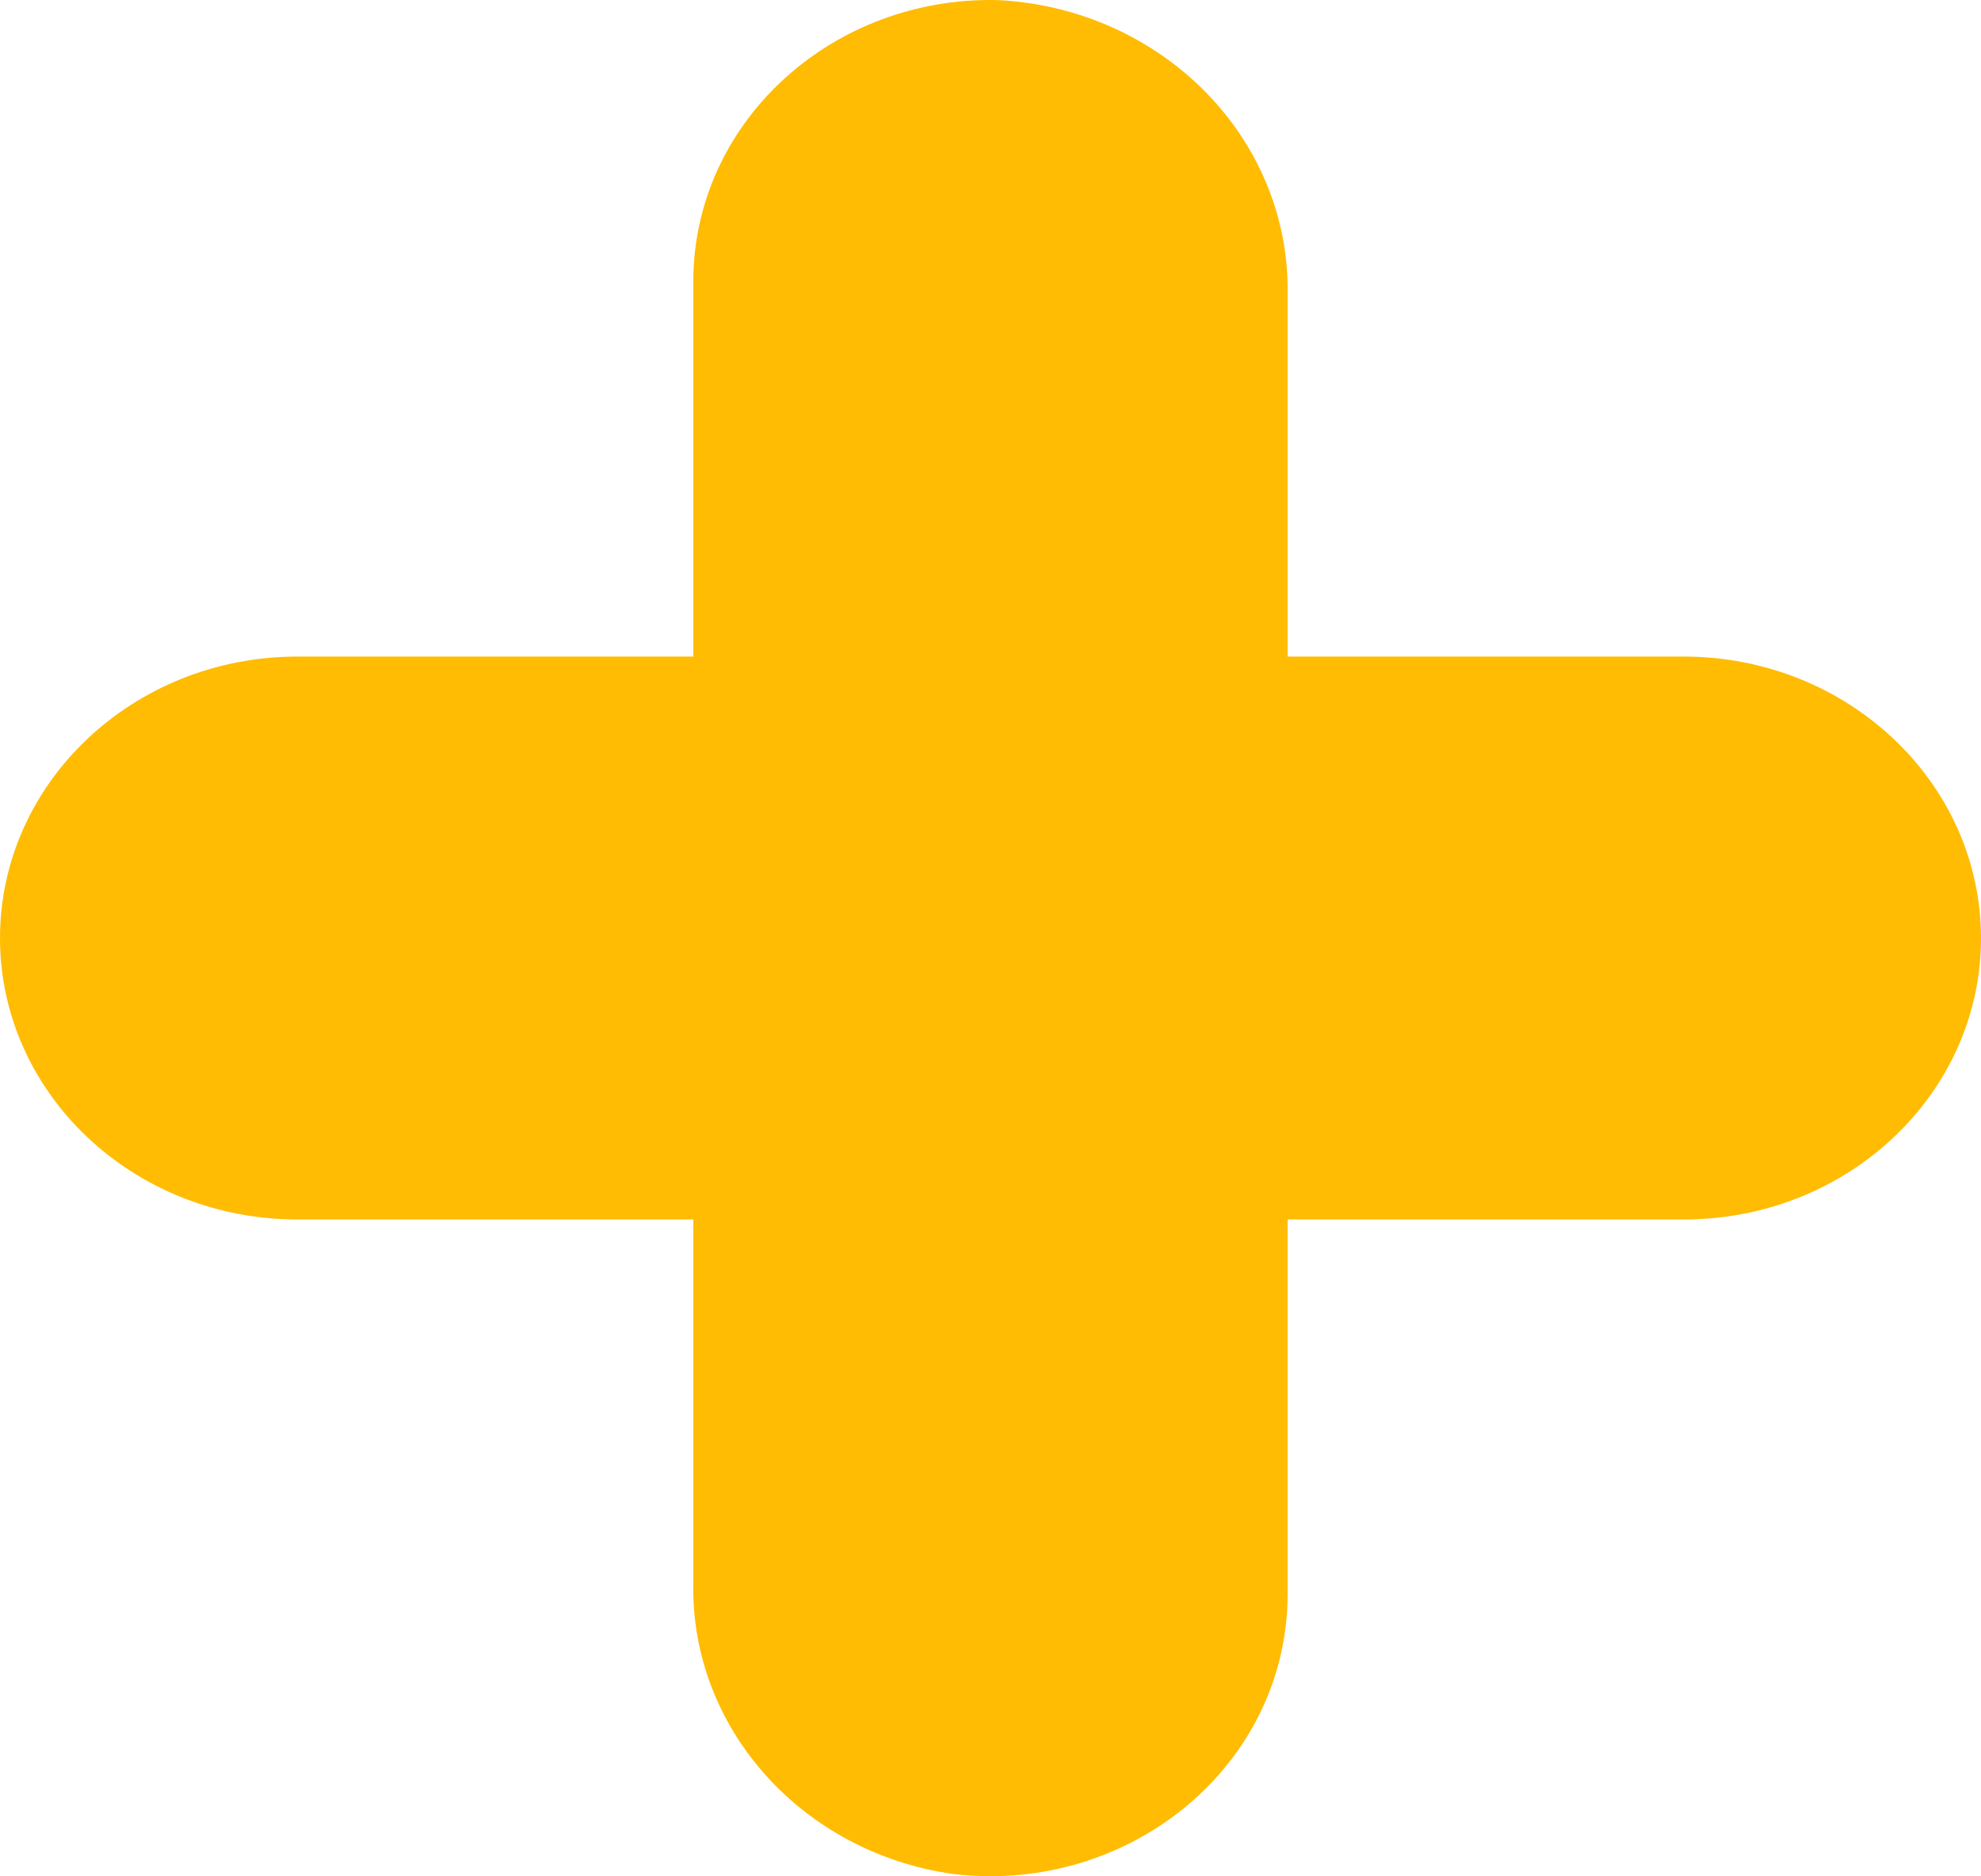 <svg width="226" height="214" viewBox="0 0 226 214" fill="none" xmlns="http://www.w3.org/2000/svg">
<path fill-rule="evenodd" clip-rule="evenodd" d="M192.093 74.885H146.893V33.591C147.209 15.821 132.636 0.992 113.892 0.012C95.175 -0.459 79.601 13.53 79.107 31.249C79.107 31.529 79.093 31.809 79.093 32.102V74.885H33.907C15.19 74.91 0.014 89.269 0 107.001C0.014 124.72 15.19 139.078 33.907 139.091H79.093V180.678C78.832 197.175 91.511 211.317 108.746 213.748C127.339 215.95 144.3 203.463 146.632 185.858C146.811 184.535 146.893 183.211 146.893 181.887V139.091H192.107C210.824 139.091 226 124.72 226 107.001C225.986 89.282 210.81 74.91 192.093 74.885Z" fill="#FFBC02"/>
</svg>
